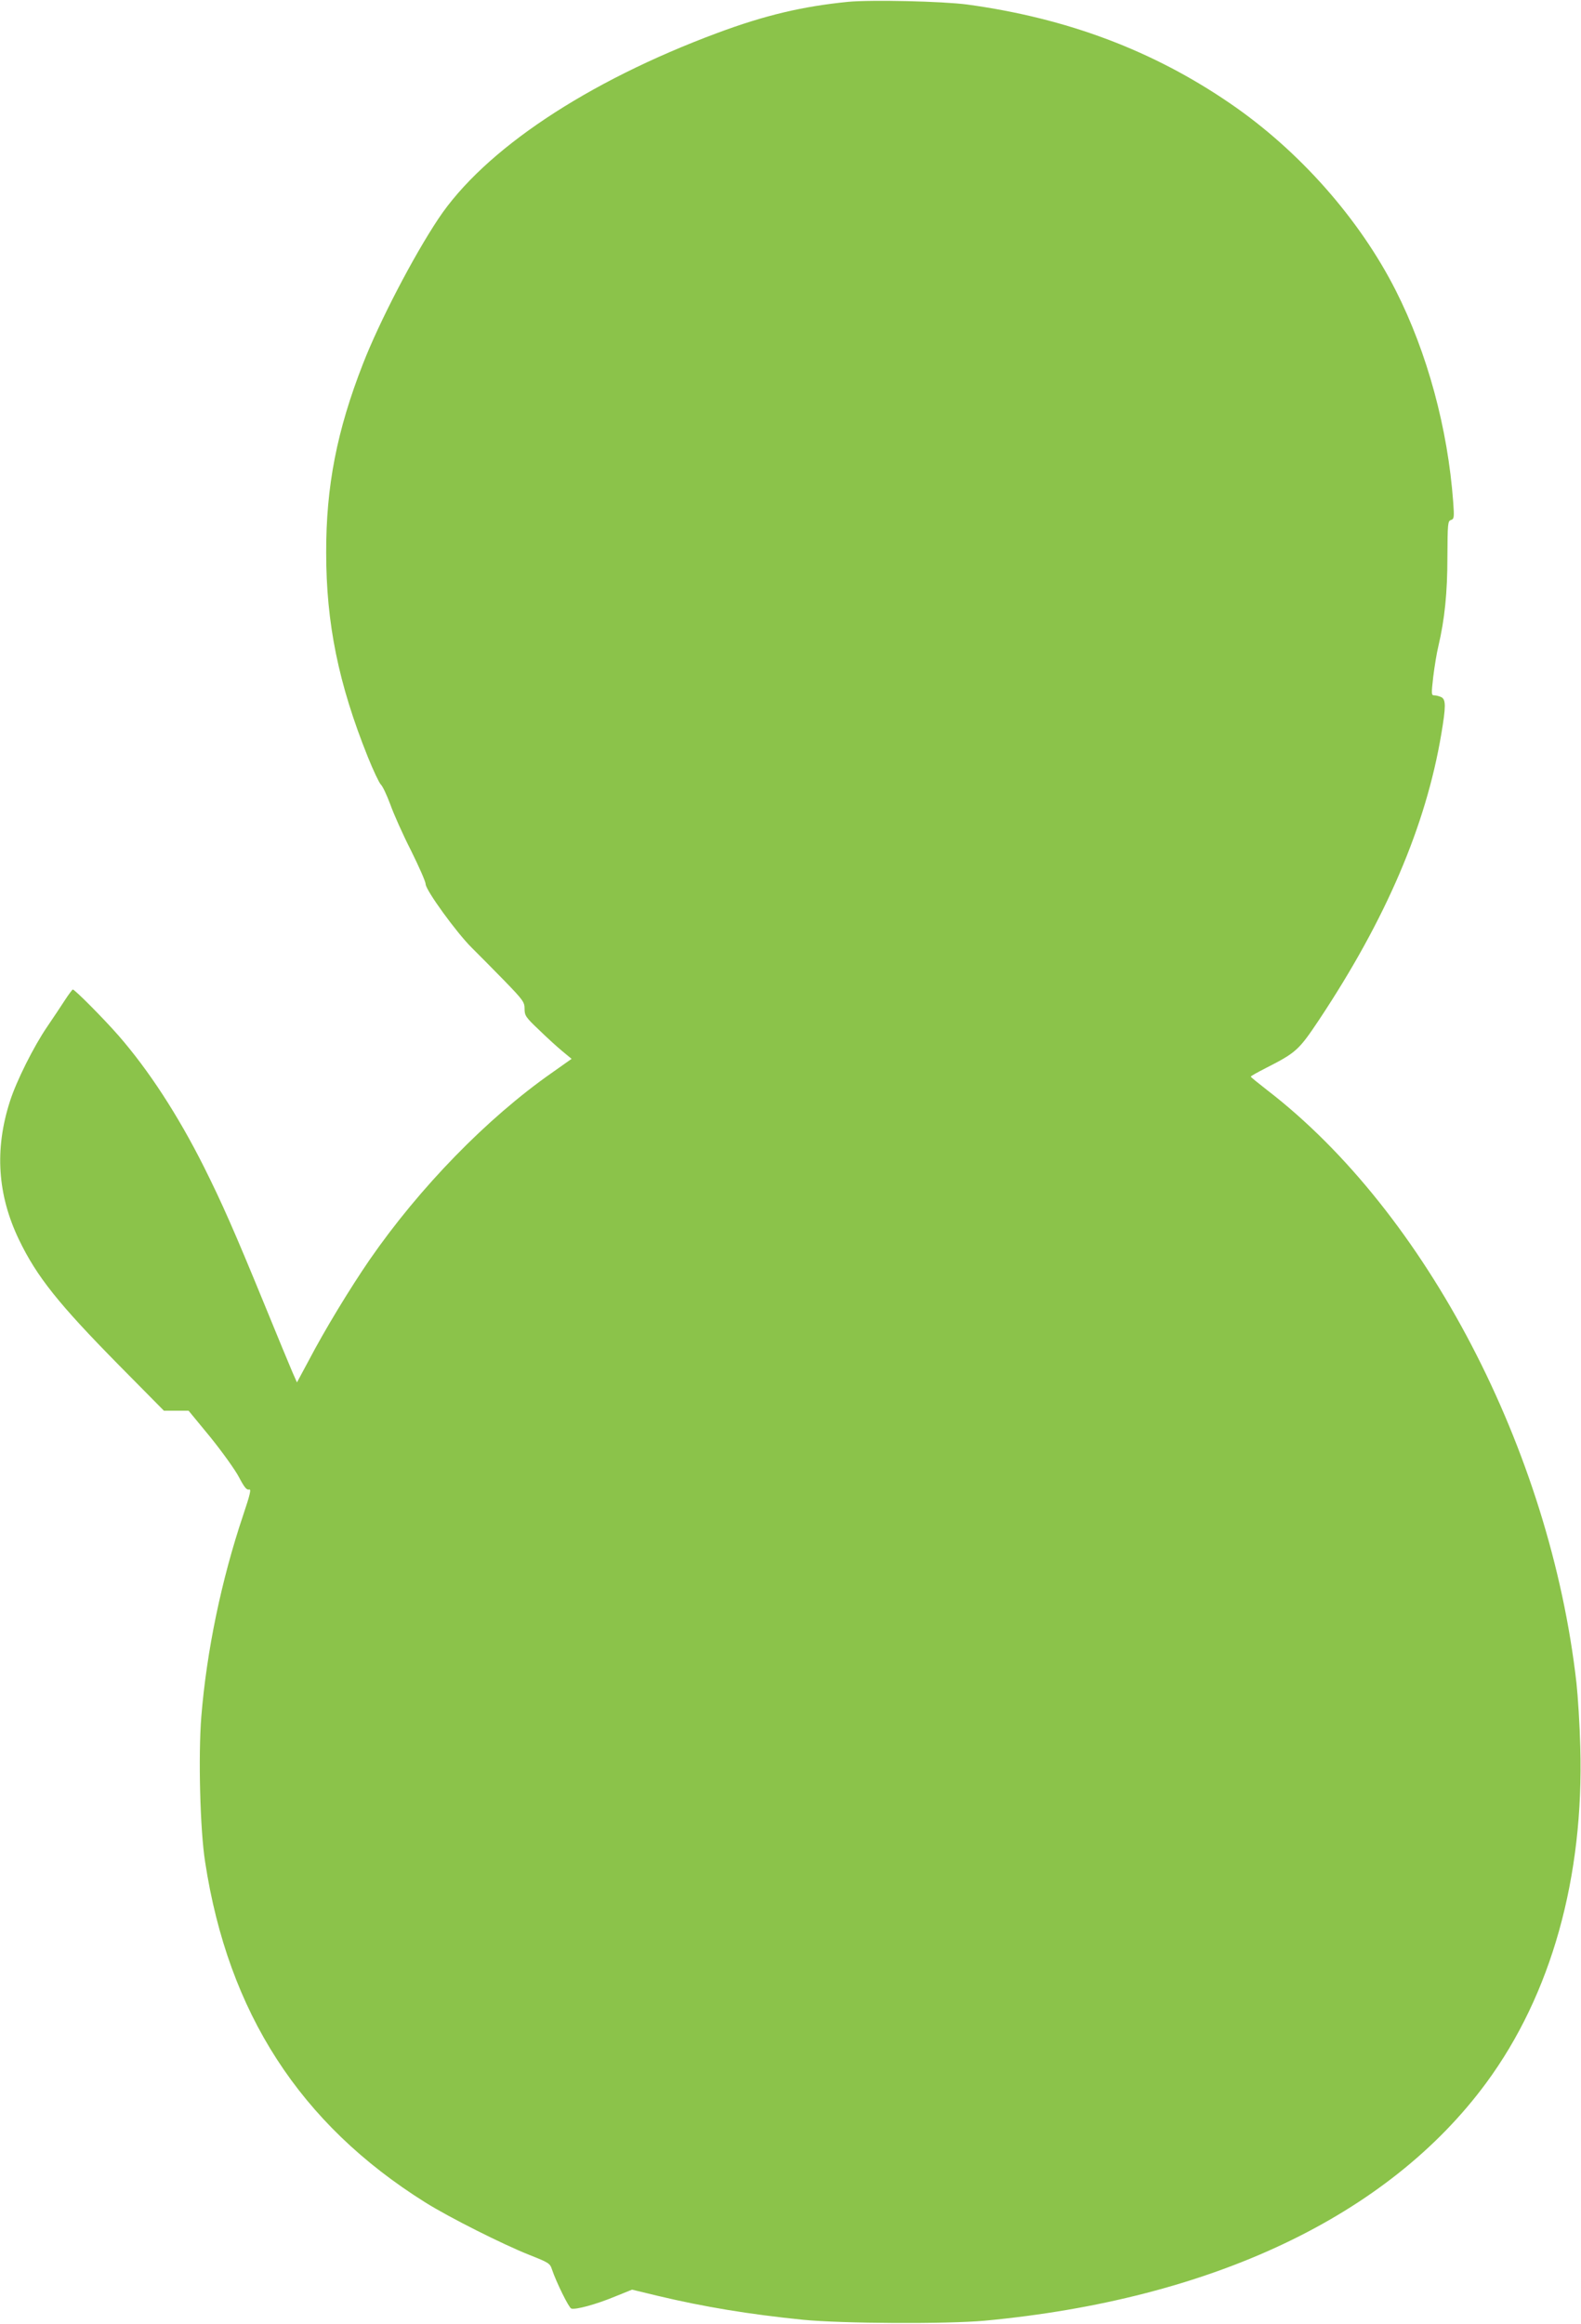 <?xml version="1.0" standalone="no"?>
<!DOCTYPE svg PUBLIC "-//W3C//DTD SVG 20010904//EN"
 "http://www.w3.org/TR/2001/REC-SVG-20010904/DTD/svg10.dtd">
<svg version="1.0" xmlns="http://www.w3.org/2000/svg"
 width="871pt" height="1280pt" viewBox="0 0 871 1280"
 preserveAspectRatio="xMidYMid meet">
<g transform="translate(0,1280) scale(0.1,-0.1)"
fill="#8bc34a" stroke="none">
<path d="M4673 12790 c-252 -25 -459 -74 -722 -172 -718 -267 -1284 -644
-1536 -1023 -138 -207 -326 -569 -415 -798 -144 -368 -204 -676 -203 -1042 0
-389 68 -722 229 -1123 30 -75 63 -144 72 -153 10 -9 33 -58 52 -109 18 -51
69 -166 114 -254 44 -89 81 -172 81 -186 1 -34 171 -268 254 -350 36 -36 117
-117 179 -181 105 -108 112 -119 112 -156 0 -36 6 -46 78 -114 42 -41 100 -94
129 -118 l52 -43 -109 -77 c-357 -250 -728 -631 -1004 -1030 -107 -156 -245
-382 -336 -556 l-64 -119 -24 54 c-13 30 -84 201 -157 380 -164 400 -231 552
-333 756 -143 284 -302 528 -468 719 -84 96 -242 255 -253 255 -3 -1 -23 -27
-43 -58 -20 -31 -64 -97 -98 -147 -74 -108 -170 -300 -205 -410 -86 -266 -69
-517 50 -764 98 -203 217 -352 549 -689 l249 -252 68 0 68 0 121 -147 c66 -82
137 -181 157 -220 29 -55 42 -71 55 -67 13 4 7 -24 -33 -143 -119 -354 -201
-748 -230 -1109 -17 -214 -7 -621 21 -799 127 -831 523 -1443 1212 -1875 132
-83 431 -233 575 -290 106 -42 113 -46 124 -80 24 -71 92 -209 106 -215 23 -8
135 22 241 66 l94 38 141 -34 c256 -61 504 -102 802 -132 214 -21 791 -24
1000 -5 1252 117 2223 577 2763 1310 358 486 539 1131 518 1852 -3 118 -13
276 -21 350 -145 1281 -828 2591 -1703 3265 -50 39 -91 72 -91 75 -1 3 37 24
84 48 167 85 181 99 292 265 369 556 588 1068 673 1572 26 154 26 191 1 205
-11 5 -28 10 -38 10 -18 0 -18 5 -7 103 7 56 19 131 28 167 35 149 50 295 50
493 1 184 2 198 20 203 17 6 18 14 12 98 -30 408 -143 823 -316 1165 -200 395
-533 772 -914 1032 -425 291 -898 469 -1447 544 -136 18 -527 27 -656 15z"/>
</g>
</svg>

